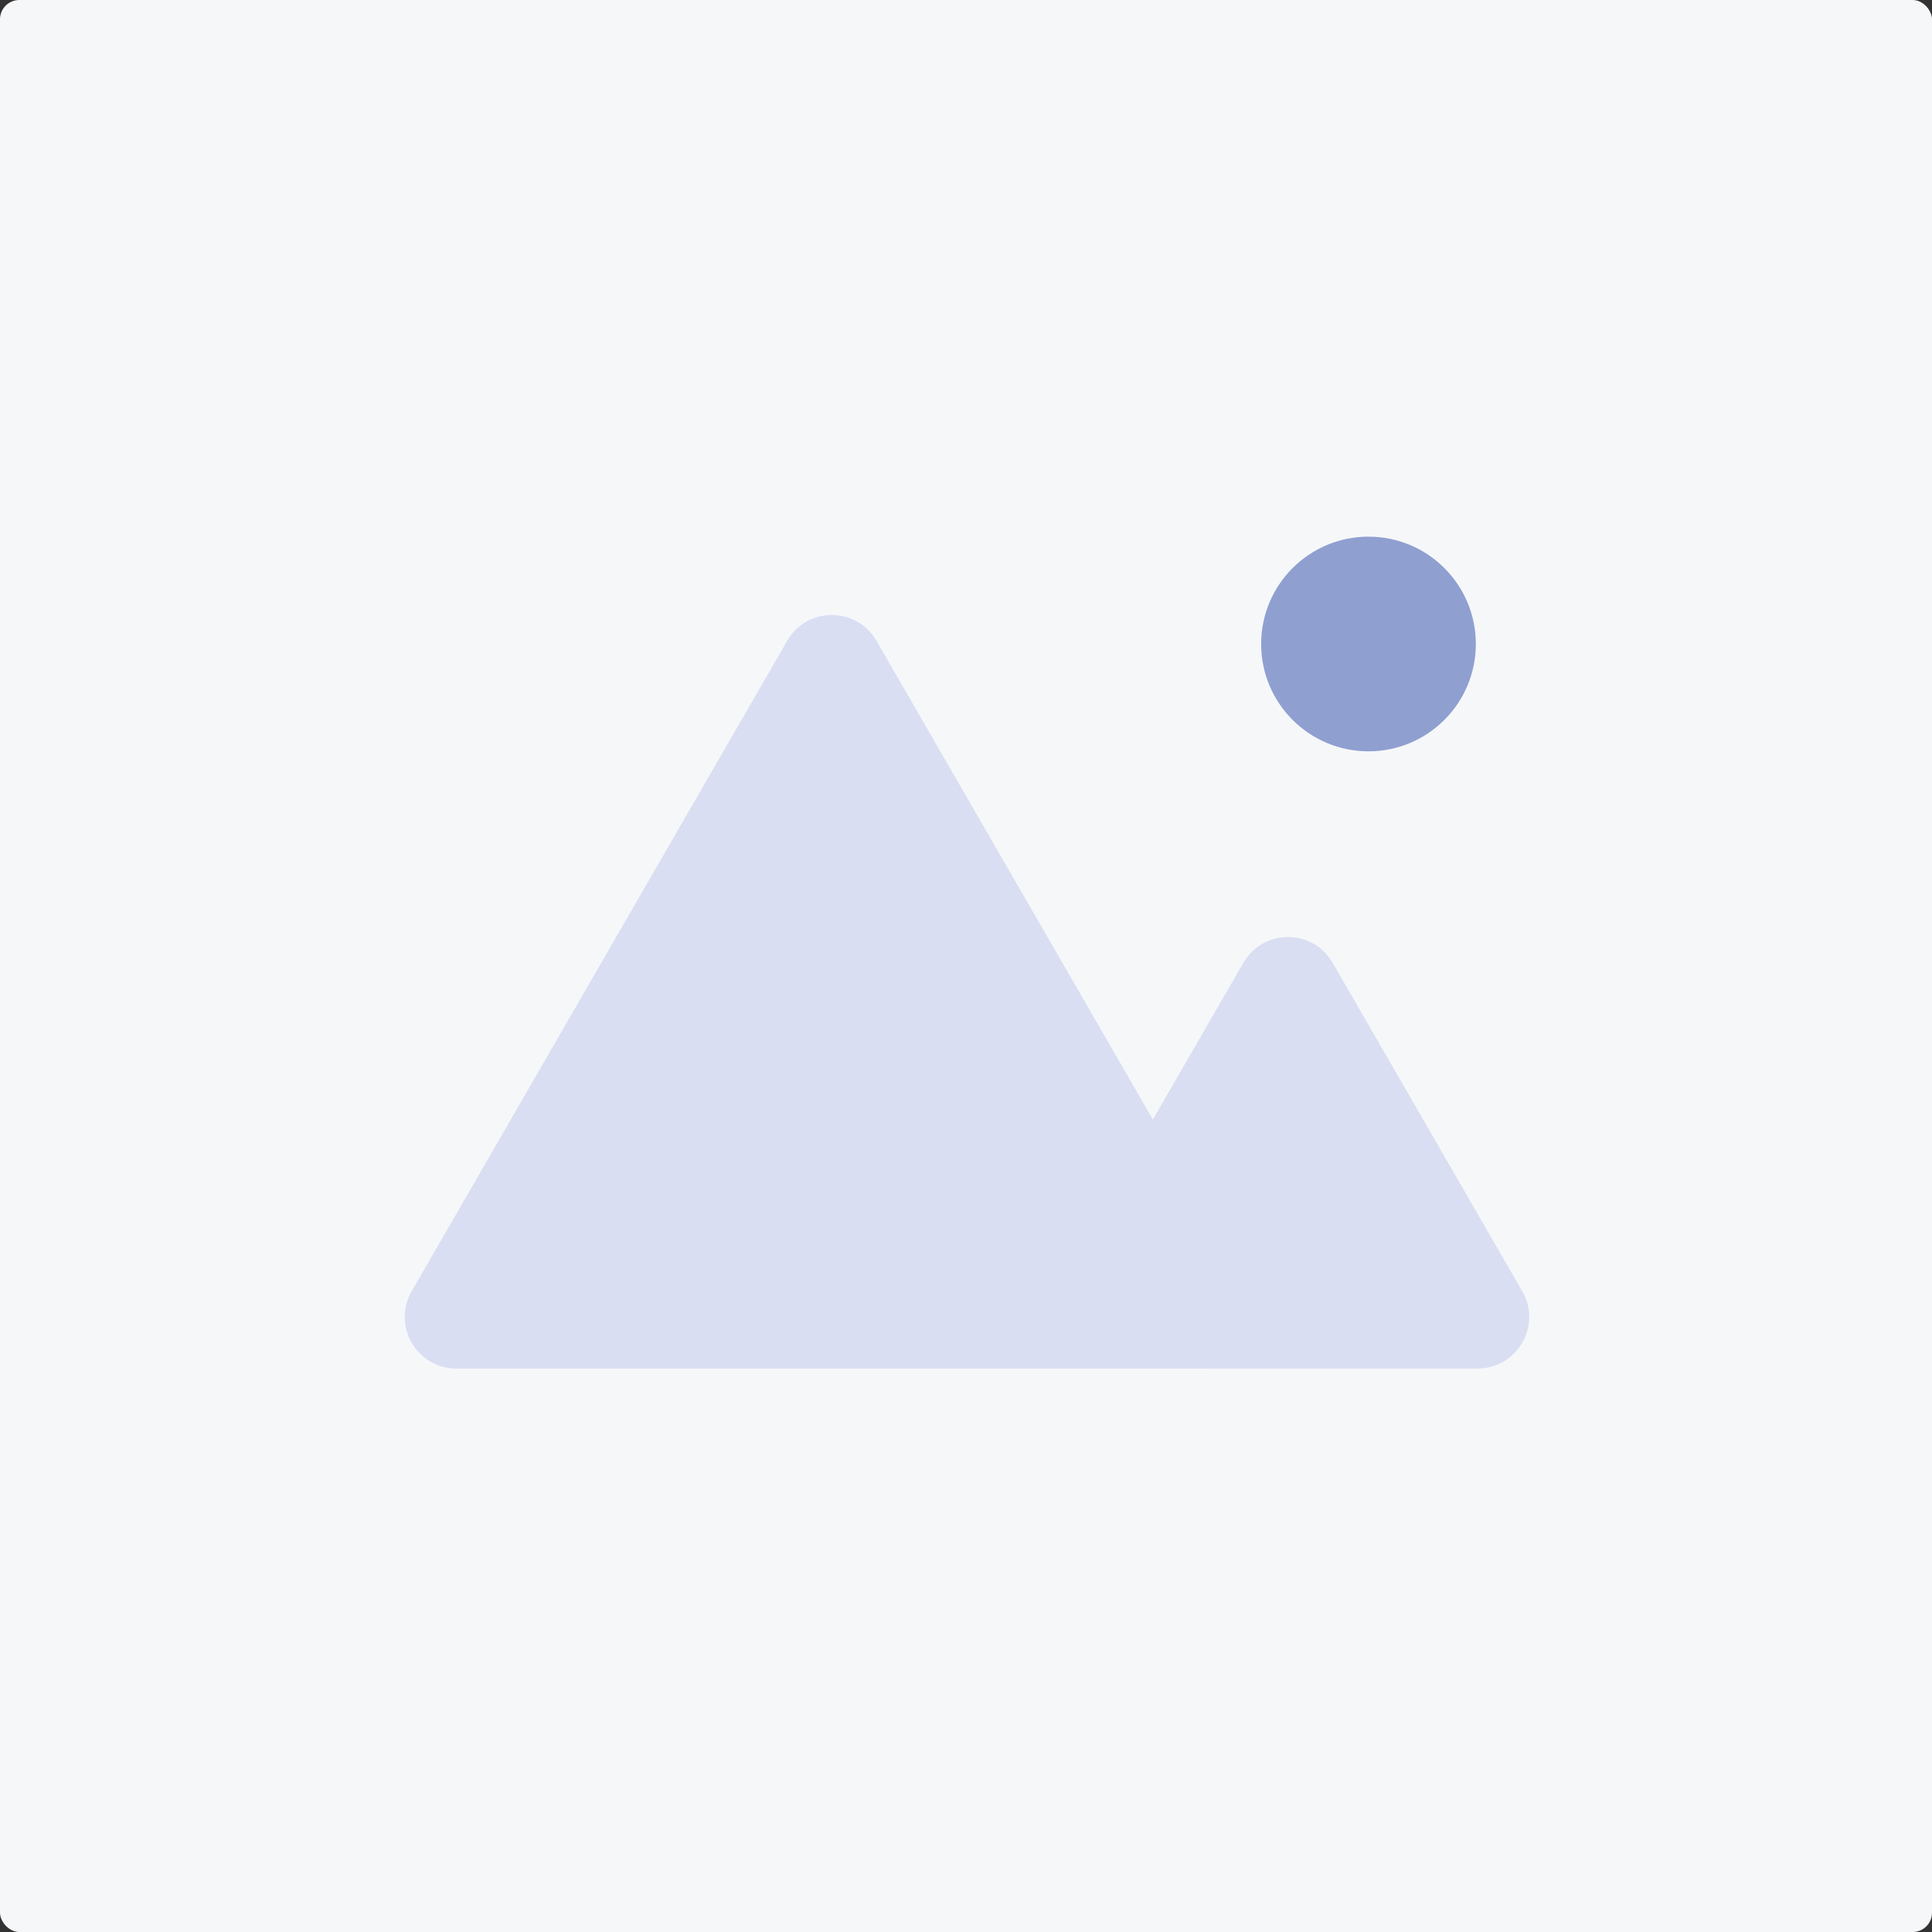 <svg width="300" height="300" viewBox="0 0 300 300" fill="none" xmlns="http://www.w3.org/2000/svg">
<rect x="0" y="0" width="300" height="300" fill="#333333" stroke="none"/>
<rect width="300" height="300" rx="3" fill="#F6F7F9"/>
<path d="M193.072 149.498C196.151 144.165 203.849 144.165 206.928 149.498L221.651 174.998L236.373 200.498C239.452 205.831 235.603 212.498 229.445 212.498H200H170.555C164.397 212.498 160.548 205.831 163.627 200.498L178.349 174.998L193.072 149.498Z" fill="#D9DEF2"/>
<path d="M122.237 99.502C125.316 94.169 133.014 94.169 136.094 99.502L165.25 150.002L194.406 200.502C197.485 205.835 193.636 212.502 187.478 212.502H129.165H70.853C64.695 212.502 60.846 205.835 63.925 200.502L93.081 150.002L122.237 99.502Z" fill="#D9DEF2"/>
<circle cx="212.499" cy="99.999" r="16.667" fill="#8F9FD0"/>
</svg>

